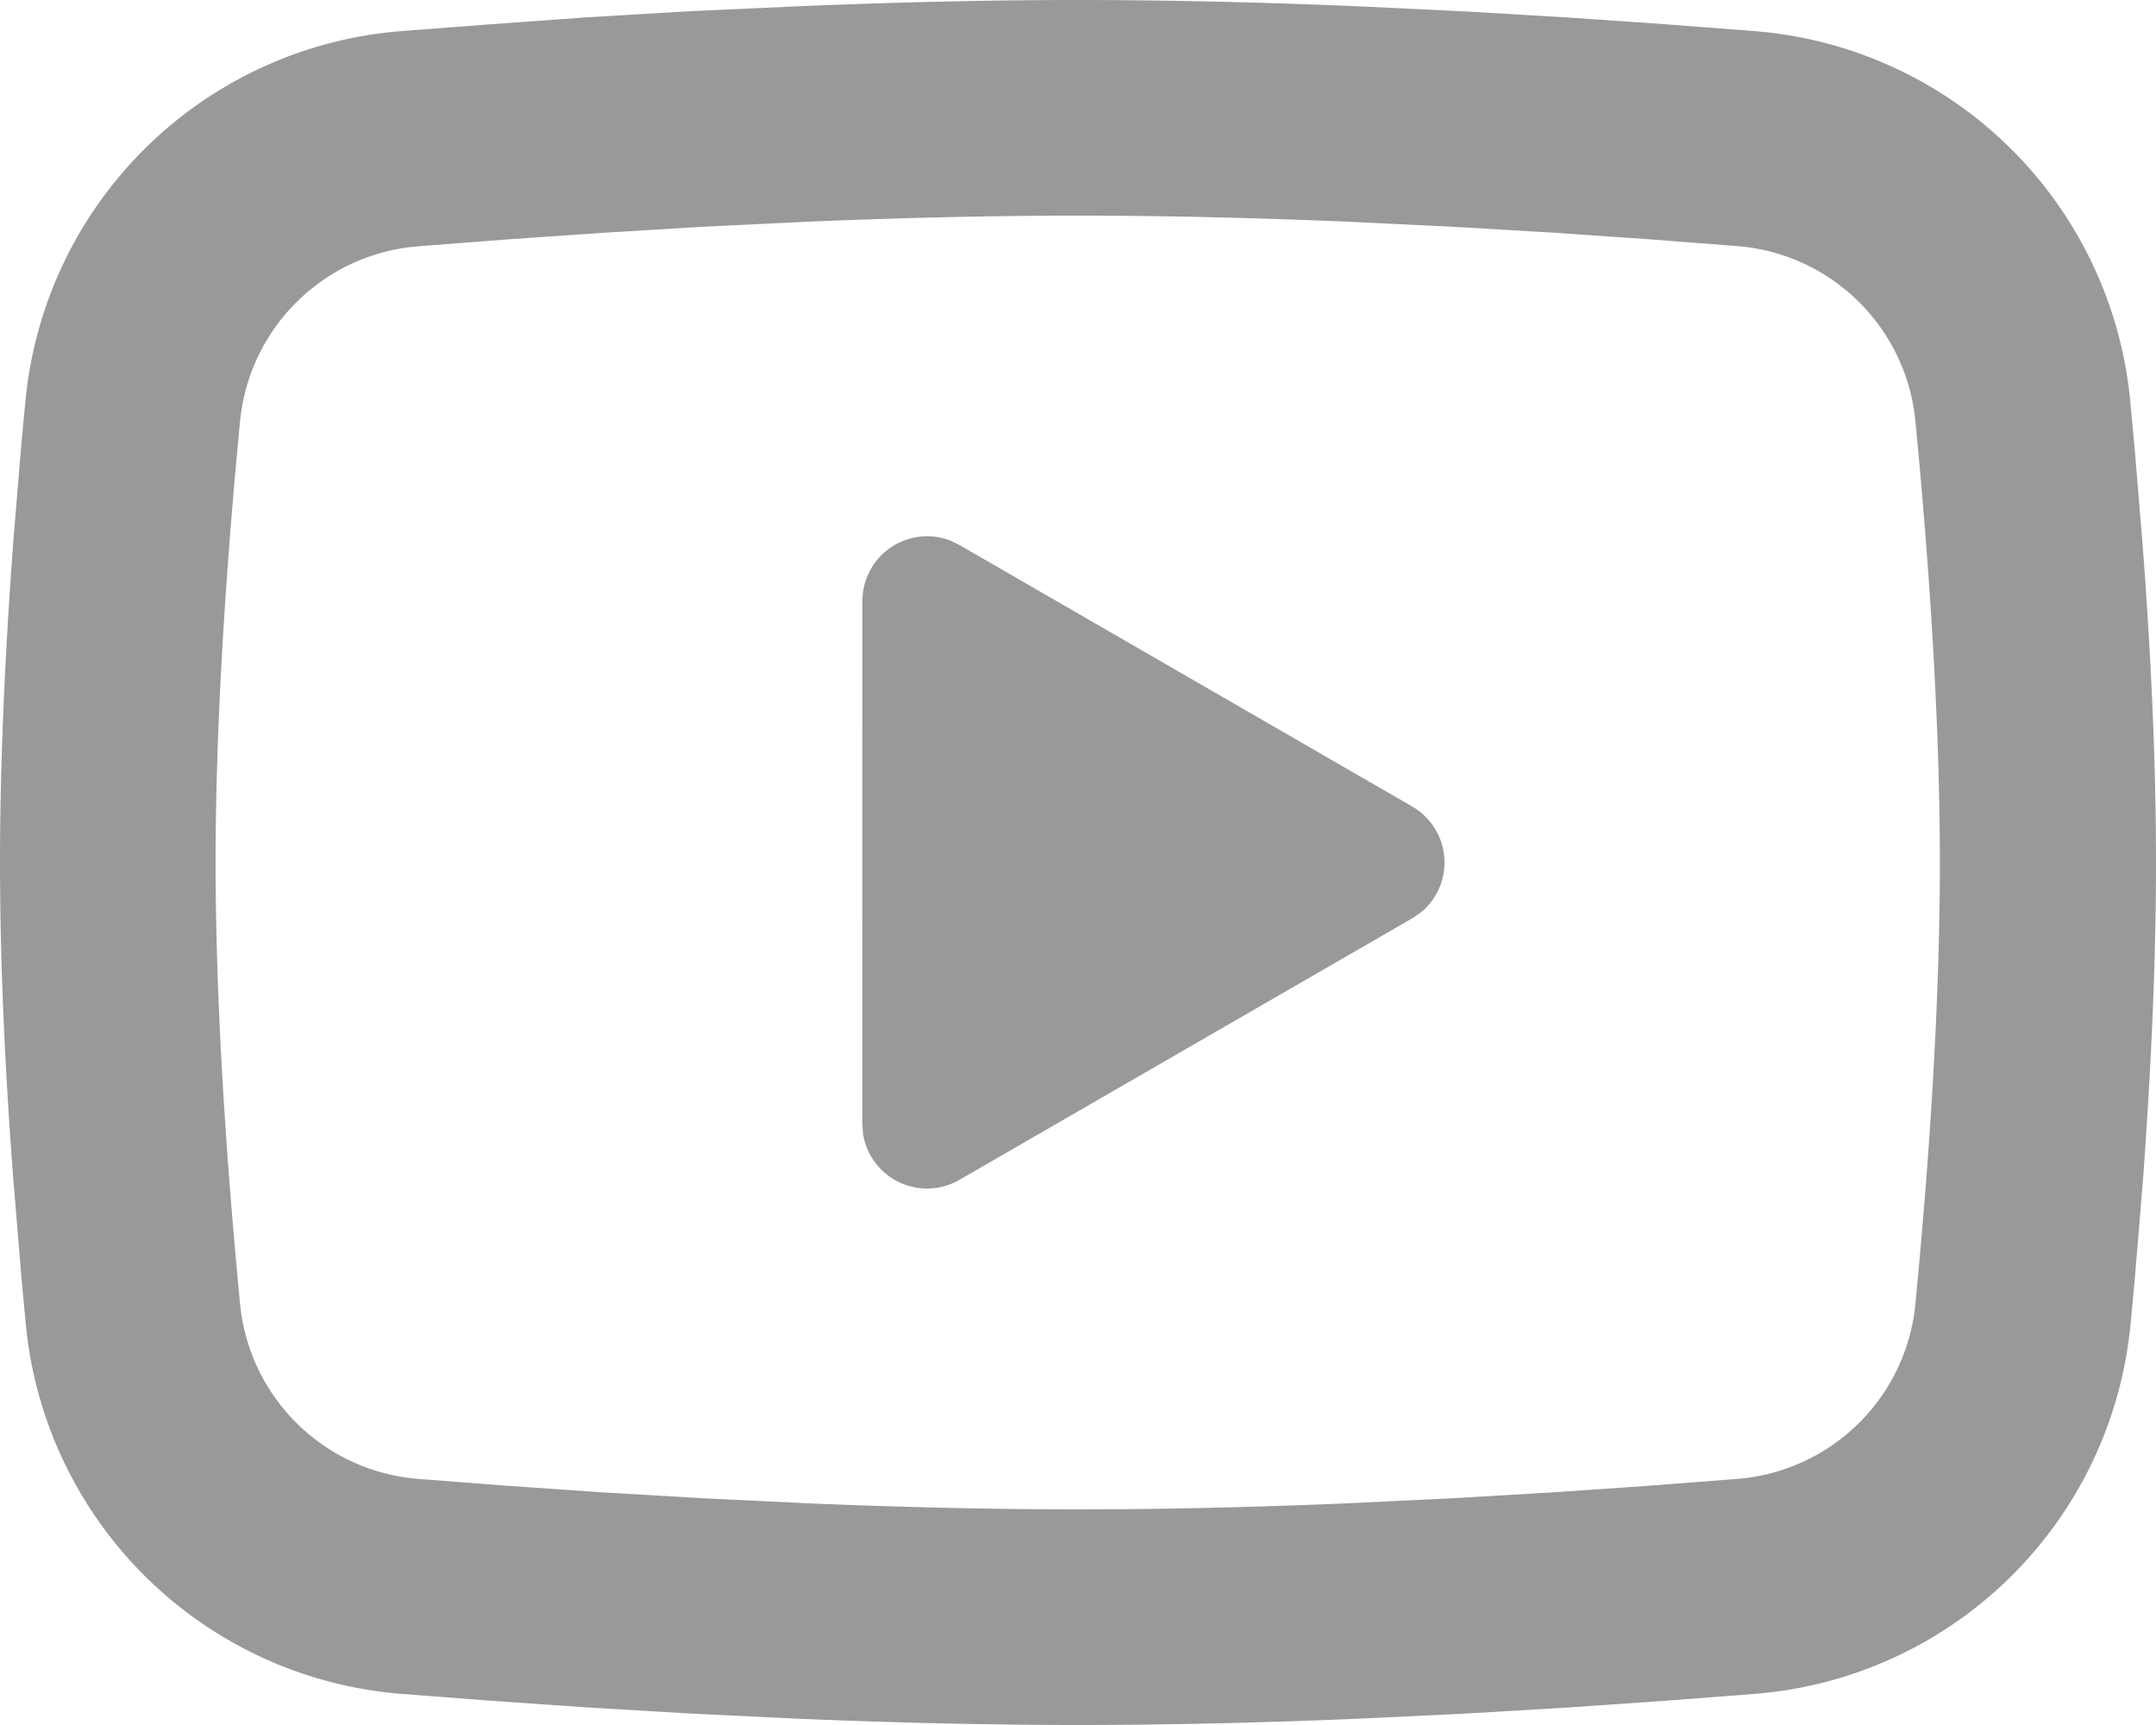 <svg xmlns="http://www.w3.org/2000/svg" viewBox="0 0 250 200"><defs><style>.cls-1{fill:#999;}</style></defs><g id="レイヤー_2" data-name="レイヤー 2"><g id="レイヤー_1-2" data-name="レイヤー 1"><path id="形状" class="cls-1" d="M125,0c10.69,0,21.65.28,32.27.72l12.56.6h0l12,.71h0l11.25.78h0l10.27.79h0A47.52,47.52,0,0,1,247,46.39l.5,5.31h0l.94,11.37C249.35,74.86,250,87.72,250,100s-.65,25.14-1.52,36.93l-.94,11.37c-.17,1.82-.33,3.59-.5,5.31a47.52,47.52,0,0,1-43.68,42.79l-10.27.79h0l-11.25.78h0l-12,.71h0l-12.56.6c-10.62.44-21.58.72-32.27.72s-21.65-.28-32.27-.72l-12.56-.6h0l-12-.71h0l-11.25-.78h0l-10.27-.79h0A47.51,47.51,0,0,1,3,153.61l-.5-5.31h0l-.94-11.37C.65,125.14,0,112.28,0,100S.65,74.86,1.52,63.07L2.46,51.7c.17-1.82.33-3.59.5-5.31A47.51,47.51,0,0,1,46.64,3.6l10.27-.79h0L68.16,2h0l12-.71h0L92.73.72C103.35.28,114.31,0,125,0Zm0,25c-10.32,0-20.93.27-31.25.7l-12.23.59h0L69.79,27h0l-11,.76h0l-10.09.78h0A22.53,22.53,0,0,0,27.84,48.8C26.38,63.91,25,82.73,25,100s1.38,36.09,2.84,51.2a22.53,22.53,0,0,0,20.83,20.28l10.09.78h0l11,.76h0l11.73.69h0l12.23.59c10.32.43,20.93.7,31.25.7s20.93-.27,31.25-.7l12.23-.59h0l11.73-.69h0l11-.76h0l10.09-.78h0a22.53,22.53,0,0,0,20.83-20.28c1.46-15.11,2.84-33.93,2.84-51.2s-1.38-36.09-2.84-51.2a22.53,22.53,0,0,0-20.83-20.28l-10.09-.78h0l-11-.76h0l-11.73-.69h0l-12.23-.59C145.93,25.27,135.32,25,125,25ZM100,69.69a7.51,7.51,0,0,1,10.24-7l1,.49,52.5,30.32a7.5,7.5,0,0,1,1.07,12.25l-1.07.73-52.5,30.32a7.51,7.51,0,0,1-11.17-5.37l-.08-1.13Z"/></g></g></svg>